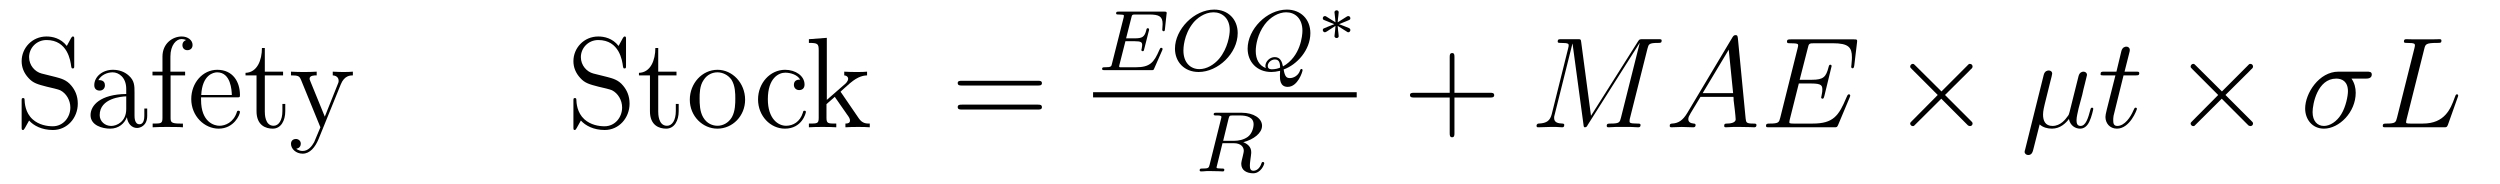 <?xml version='1.0'?>
<!-- This file was generated by dvisvgm 1.9.2 -->
<svg height='17pt' version='1.1' viewBox='0 -17 231 17' width='231pt' xmlns='http://www.w3.org/2000/svg' xmlns:xlink='http://www.w3.org/1999/xlink'>
<g id='page1'>
<g transform='matrix(1 0 0 1 -131 649)'>
<path d='M134.844 -659.207C134.234 -659.363 133.688 -659.957 133.688 -660.723C133.688 -661.551 134.359 -662.301 135.297 -662.301C137.25 -662.301 137.516 -660.379 137.578 -659.863C137.609 -659.723 137.609 -659.676 137.719 -659.676C137.859 -659.676 137.859 -659.738 137.859 -659.941V-662.363C137.859 -662.566 137.859 -662.629 137.734 -662.629C137.703 -662.629 137.656 -662.629 137.562 -662.473L137.172 -661.754C136.609 -662.488 135.813 -662.629 135.297 -662.629C133.969 -662.629 133 -661.566 133 -660.348C133 -659.785 133.203 -659.254 133.641 -658.785C134.063 -658.316 134.484 -658.207 135.328 -657.988C135.75 -657.894 136.406 -657.738 136.563 -657.66C137.125 -657.379 137.5 -656.738 137.5 -656.066C137.5 -655.176 136.859 -654.332 135.875 -654.332C135.344 -654.332 134.594 -654.457 134.016 -654.973C133.328 -655.598 133.281 -656.457 133.266 -656.848C133.25 -656.941 133.156 -656.941 133.141 -656.941C133 -656.941 133 -656.879 133 -656.676V-654.27C133 -654.051 133 -653.988 133.125 -653.988C133.188 -653.988 133.203 -654.02 133.297 -654.16C133.344 -654.254 133.594 -654.691 133.688 -654.863C134.109 -654.395 134.859 -653.988 135.891 -653.988C137.219 -653.988 138.188 -655.113 138.188 -656.426C138.188 -657.16 137.922 -657.691 137.594 -658.082C137.156 -658.629 136.609 -658.754 136.156 -658.879L134.844 -659.207ZM143.43 -657.426C143.43 -658.066 143.43 -658.535 142.914 -659.004C142.492 -659.394 141.961 -659.551 141.43 -659.551C140.461 -659.551 139.711 -658.91 139.711 -658.129C139.711 -657.785 139.93 -657.629 140.211 -657.629C140.492 -657.629 140.695 -657.832 140.695 -658.113C140.695 -658.598 140.273 -658.598 140.086 -658.598C140.367 -659.098 140.93 -659.316 141.414 -659.316C141.961 -659.316 142.664 -658.863 142.664 -657.785V-657.316C140.273 -657.285 139.367 -656.27 139.367 -655.363C139.367 -654.41 140.461 -654.113 141.18 -654.113C141.977 -654.113 142.508 -654.598 142.727 -655.176C142.789 -654.613 143.148 -654.176 143.664 -654.176C143.914 -654.176 144.602 -654.348 144.602 -655.301V-655.973H144.336V-655.301C144.336 -654.613 144.055 -654.519 143.883 -654.519C143.43 -654.519 143.43 -655.16 143.43 -655.332V-657.426ZM142.664 -655.926C142.664 -654.754 141.789 -654.363 141.273 -654.363C140.695 -654.363 140.211 -654.785 140.211 -655.363C140.211 -656.926 142.227 -657.082 142.664 -657.098V-655.926ZM146.762 -659.035H148.105V-659.379H146.746V-660.77C146.746 -661.848 147.293 -662.394 147.777 -662.394C147.871 -662.394 148.059 -662.363 148.199 -662.301C148.152 -662.285 147.855 -662.176 147.855 -661.832C147.855 -661.551 148.043 -661.363 148.309 -661.363C148.605 -661.363 148.793 -661.551 148.793 -661.848C148.793 -662.285 148.356 -662.629 147.793 -662.629C146.949 -662.629 146.012 -661.988 146.012 -660.77V-659.379H145.09V-659.035H146.012V-655.113C146.012 -654.582 145.887 -654.582 145.105 -654.582V-654.238C145.449 -654.27 146.09 -654.27 146.449 -654.27C146.777 -654.27 147.621 -654.27 147.902 -654.238V-654.582H147.652C146.793 -654.582 146.762 -654.723 146.762 -655.145V-659.035ZM152.875 -657.004C153.141 -657.004 153.172 -657.004 153.172 -657.223C153.172 -658.441 152.516 -659.551 151.078 -659.551C149.719 -659.551 148.672 -658.332 148.672 -656.848C148.672 -655.269 149.891 -654.113 151.203 -654.113C152.625 -654.113 153.172 -655.41 153.172 -655.66C153.172 -655.723 153.109 -655.77 153.031 -655.77C152.937 -655.77 152.906 -655.723 152.891 -655.66C152.578 -654.66 151.781 -654.379 151.281 -654.379C150.781 -654.379 149.578 -654.723 149.578 -656.769V-657.004H152.875ZM149.594 -657.223C149.688 -659.098 150.734 -659.316 151.062 -659.316C152.344 -659.316 152.406 -657.629 152.422 -657.223H149.594ZM155.469 -659.035H157.156V-659.379H155.469V-661.566H155.203C155.203 -660.441 154.766 -659.301 153.687 -659.27V-659.035H154.703V-655.723C154.703 -654.395 155.578 -654.113 156.203 -654.113C156.969 -654.113 157.359 -654.863 157.359 -655.723V-656.394H157.094V-655.738C157.094 -654.879 156.75 -654.379 156.281 -654.379C155.469 -654.379 155.469 -655.488 155.469 -655.691V-659.035ZM158.027 -654.238' fill-rule='evenodd'/>
<path d='M162.496 -658.223C162.824 -659.019 163.371 -659.035 163.605 -659.035V-659.379C163.262 -659.348 163.09 -659.348 162.715 -659.348C162.434 -659.348 162.418 -659.348 161.746 -659.379V-659.035C162.184 -659.004 162.293 -658.738 162.293 -658.52C162.293 -658.41 162.262 -658.348 162.215 -658.238L161.012 -655.223L159.684 -658.473C159.606 -658.644 159.606 -658.707 159.606 -658.723C159.606 -659.035 160.027 -659.035 160.262 -659.035V-659.379C159.949 -659.348 159.371 -659.348 159.043 -659.348C158.59 -659.348 158.559 -659.348 157.887 -659.379V-659.035C158.574 -659.035 158.668 -658.973 158.824 -658.598L160.605 -654.238C160.074 -652.973 160.074 -652.957 160.027 -652.863C159.824 -652.504 159.496 -652.051 158.965 -652.051C158.605 -652.051 158.371 -652.254 158.371 -652.254S158.793 -652.301 158.793 -652.723C158.793 -653.004 158.559 -653.16 158.34 -653.16C158.152 -653.16 157.887 -653.051 157.887 -652.707C157.887 -652.254 158.34 -651.801 158.965 -651.801C159.637 -651.801 160.121 -652.395 160.434 -653.145L162.496 -658.223ZM163.785 -654.238' fill-rule='evenodd'/>
<path d='M185.828 -659.207C185.219 -659.363 184.672 -659.957 184.672 -660.723C184.672 -661.551 185.344 -662.301 186.281 -662.301C188.234 -662.301 188.5 -660.379 188.562 -659.863C188.594 -659.723 188.594 -659.676 188.703 -659.676C188.844 -659.676 188.844 -659.738 188.844 -659.941V-662.363C188.844 -662.566 188.844 -662.629 188.719 -662.629C188.688 -662.629 188.641 -662.629 188.547 -662.473L188.156 -661.754C187.594 -662.488 186.797 -662.629 186.281 -662.629C184.953 -662.629 183.984 -661.566 183.984 -660.348C183.984 -659.785 184.188 -659.254 184.625 -658.785C185.047 -658.316 185.469 -658.207 186.312 -657.988C186.734 -657.894 187.391 -657.738 187.547 -657.66C188.109 -657.379 188.484 -656.738 188.484 -656.066C188.484 -655.176 187.844 -654.332 186.859 -654.332C186.328 -654.332 185.578 -654.457 185 -654.973C184.313 -655.598 184.266 -656.457 184.25 -656.848C184.234 -656.941 184.141 -656.941 184.125 -656.941C183.984 -656.941 183.984 -656.879 183.984 -656.676V-654.27C183.984 -654.051 183.984 -653.988 184.109 -653.988C184.172 -653.988 184.188 -654.02 184.281 -654.16C184.328 -654.254 184.578 -654.691 184.672 -654.863C185.094 -654.395 185.844 -653.988 186.875 -653.988C188.203 -653.988 189.172 -655.113 189.172 -656.426C189.172 -657.16 188.906 -657.691 188.578 -658.082C188.141 -658.629 187.594 -658.754 187.141 -658.879L185.828 -659.207ZM191.82 -659.035H193.508V-659.379H191.82V-661.566H191.555C191.555 -660.441 191.117 -659.301 190.039 -659.27V-659.035H191.055V-655.723C191.055 -654.395 191.93 -654.113 192.554 -654.113C193.32 -654.113 193.711 -654.863 193.711 -655.723V-656.394H193.445V-655.738C193.445 -654.879 193.102 -654.379 192.632 -654.379C191.82 -654.379 191.82 -655.488 191.82 -655.691V-659.035ZM199.848 -656.785C199.848 -658.332 198.676 -659.551 197.3 -659.551C195.863 -659.551 194.738 -658.285 194.738 -656.785C194.738 -655.269 195.925 -654.113 197.285 -654.113C198.691 -654.113 199.848 -655.285 199.848 -656.785ZM197.3 -654.379C196.864 -654.379 196.316 -654.566 195.973 -655.16C195.66 -655.691 195.644 -656.394 195.644 -656.895C195.644 -657.348 195.644 -658.082 196.02 -658.613C196.348 -659.129 196.864 -659.316 197.285 -659.316C197.754 -659.316 198.254 -659.098 198.582 -658.644C198.942 -658.082 198.942 -657.332 198.942 -656.895C198.942 -656.473 198.942 -655.738 198.629 -655.176C198.301 -654.613 197.754 -654.379 197.3 -654.379ZM200.258 -654.238' fill-rule='evenodd'/>
<path d='M204.934 -658.644C204.793 -658.644 204.355 -658.644 204.355 -658.16C204.355 -657.879 204.559 -657.676 204.84 -657.676C205.121 -657.676 205.34 -657.832 205.34 -658.191C205.34 -658.988 204.511 -659.551 203.543 -659.551C202.152 -659.551 201.043 -658.316 201.043 -656.816C201.043 -655.285 202.183 -654.113 203.527 -654.113C205.105 -654.113 205.465 -655.551 205.465 -655.66C205.465 -655.77 205.372 -655.77 205.34 -655.77C205.23 -655.77 205.214 -655.723 205.183 -655.582C204.918 -654.738 204.277 -654.379 203.636 -654.379C202.902 -654.379 201.949 -655.02 201.949 -656.832C201.949 -658.801 202.964 -659.285 203.558 -659.285C204.012 -659.285 204.668 -659.113 204.934 -658.644ZM205.777 -654.238' fill-rule='evenodd'/>
<path d='M208.758 -657.395C208.758 -657.41 208.664 -657.504 208.664 -657.519C208.664 -657.551 209.414 -658.191 209.508 -658.285C210.336 -659.004 210.868 -659.019 211.117 -659.035V-659.379C210.868 -659.348 210.57 -659.348 210.211 -659.348C209.898 -659.348 209.29 -659.348 209.008 -659.379V-659.035C209.21 -659.019 209.368 -658.91 209.368 -658.723C209.368 -658.488 209.117 -658.269 209.117 -658.269L207.398 -656.769V-662.504L205.742 -662.379V-662.035C206.555 -662.035 206.648 -661.957 206.648 -661.363V-655.113C206.648 -654.582 206.524 -654.582 205.742 -654.582V-654.238C206.086 -654.27 206.648 -654.27 207.008 -654.27C207.367 -654.27 207.946 -654.27 208.273 -654.238V-654.582C207.508 -654.582 207.367 -654.582 207.367 -655.113V-656.379L208.133 -657.051L209.274 -655.41C209.461 -655.16 209.539 -655.02 209.539 -654.863C209.539 -654.645 209.368 -654.582 209.117 -654.582V-654.238C209.414 -654.27 210.008 -654.27 210.32 -654.27C210.836 -654.27 210.868 -654.27 211.367 -654.238V-654.582C211.055 -654.582 210.679 -654.582 210.352 -655.066L208.758 -657.395ZM211.531 -654.238' fill-rule='evenodd'/>
<path d='M226.898 -658.098C227.07 -658.098 227.274 -658.098 227.274 -658.316C227.274 -658.535 227.07 -658.535 226.898 -658.535H219.883C219.71 -658.535 219.492 -658.535 219.492 -658.332C219.492 -658.098 219.695 -658.098 219.883 -658.098H226.898ZM226.898 -655.879C227.07 -655.879 227.274 -655.879 227.274 -656.098C227.274 -656.332 227.07 -656.332 226.898 -656.332H219.883C219.71 -656.332 219.492 -656.332 219.492 -656.113C219.492 -655.879 219.695 -655.879 219.883 -655.879H226.898ZM227.969 -654.238' fill-rule='evenodd'/>
<path d='M238.394 -661.363C238.41 -661.395 238.426 -661.441 238.426 -661.473C238.426 -661.488 238.41 -661.582 238.301 -661.582C238.223 -661.582 238.207 -661.566 238.129 -661.395C237.629 -660.223 237.254 -659.785 235.957 -659.785H234.504C234.442 -659.801 234.41 -659.801 234.41 -659.848C234.41 -659.91 234.426 -659.973 234.442 -660.035L234.989 -662.191H235.848C236.425 -662.191 236.536 -662.098 236.536 -661.848C236.536 -661.848 236.536 -661.707 236.489 -661.488C236.473 -661.457 236.458 -661.41 236.458 -661.379C236.458 -661.379 236.473 -661.269 236.582 -661.269C236.676 -661.269 236.692 -661.316 236.723 -661.457L237.144 -663.113C237.16 -663.129 237.175 -663.254 237.175 -663.27C237.175 -663.348 237.113 -663.395 237.066 -663.395C236.957 -663.395 236.941 -663.332 236.91 -663.191C236.754 -662.582 236.536 -662.457 235.848 -662.457H235.051L235.535 -664.363C235.597 -664.644 235.613 -664.66 235.942 -664.66H237.175C238.129 -664.66 238.426 -664.473 238.426 -663.77C238.426 -663.598 238.394 -663.41 238.394 -663.254C238.394 -663.16 238.457 -663.113 238.519 -663.113C238.628 -663.113 238.628 -663.191 238.644 -663.332L238.786 -664.676C238.801 -664.723 238.801 -664.77 238.801 -664.816C238.801 -664.926 238.708 -664.926 238.566 -664.926H234.379C234.223 -664.926 234.128 -664.926 234.128 -664.77C234.128 -664.66 234.223 -664.66 234.364 -664.66C234.395 -664.66 234.535 -664.66 234.66 -664.644C234.832 -664.629 234.847 -664.613 234.847 -664.535C234.847 -664.488 234.832 -664.441 234.832 -664.41L233.754 -660.144C233.692 -659.848 233.676 -659.785 233.082 -659.785C232.942 -659.785 232.832 -659.785 232.832 -659.629C232.832 -659.52 232.942 -659.52 233.082 -659.52H237.379C237.582 -659.52 237.582 -659.52 237.644 -659.66L238.394 -661.363ZM238.68 -659.52' fill-rule='evenodd'/>
<path d='M245.363 -662.941C245.363 -664.238 244.457 -665.113 243.192 -665.113C241.332 -665.113 239.567 -663.285 239.567 -661.504C239.567 -660.285 240.426 -659.348 241.754 -659.348C243.535 -659.348 245.363 -661.066 245.363 -662.941ZM241.817 -659.613C241.02 -659.613 240.348 -660.191 240.348 -661.332C240.348 -661.457 240.348 -662.785 241.27 -663.91C241.566 -664.269 242.269 -664.863 243.128 -664.863C243.925 -664.863 244.628 -664.316 244.628 -663.223C244.628 -662.785 244.457 -661.535 243.644 -660.566C243.175 -660.02 242.504 -659.613 241.817 -659.613ZM245.636 -659.52' fill-rule='evenodd'/>
<path d='M249.61 -659.582C250.843 -660.02 252.078 -661.379 252.078 -662.941C252.078 -664.238 251.172 -665.113 249.906 -665.113C248.047 -665.113 246.281 -663.285 246.281 -661.504C246.281 -660.285 247.141 -659.348 248.468 -659.348C248.688 -659.348 248.953 -659.379 249.281 -659.457C249.281 -659.363 249.265 -659.066 249.265 -659.004C249.265 -658.676 249.265 -657.973 249.984 -657.973C250.922 -657.973 251.359 -659.379 251.359 -659.52C251.359 -659.582 251.312 -659.629 251.25 -659.629C251.172 -659.629 251.156 -659.551 251.141 -659.535C250.985 -659.004 250.516 -658.785 250.188 -658.785C249.906 -658.785 249.719 -658.879 249.61 -659.582ZM247.969 -659.707C247.344 -659.941 247.031 -660.519 247.031 -661.285C247.031 -661.832 247.204 -662.863 247.859 -663.738C248.375 -664.426 249.14 -664.863 249.844 -664.863C250.672 -664.863 251.344 -664.285 251.344 -663.16C251.344 -662.738 251.188 -660.785 249.547 -659.863C249.454 -660.316 249.296 -660.723 248.782 -660.723C248.328 -660.723 247.922 -660.316 247.922 -659.91C247.922 -659.832 247.938 -659.769 247.969 -659.707ZM249.281 -659.754C249.125 -659.676 248.828 -659.598 248.531 -659.598C248.437 -659.598 248.141 -659.598 248.141 -659.91C248.141 -660.191 248.437 -660.504 248.797 -660.504C249.14 -660.504 249.281 -660.285 249.281 -659.754ZM252.594 -659.52' fill-rule='evenodd'/>
<path d='M255.367 -663.125C255.523 -663.016 255.539 -663.016 255.586 -663.016C255.679 -663.016 255.774 -663.109 255.774 -663.219C255.774 -663.344 255.695 -663.375 255.648 -663.406C255.336 -663.531 255.04 -663.656 254.726 -663.766C255.336 -664.016 255.492 -664.078 255.601 -664.125C255.695 -664.172 255.774 -664.188 255.774 -664.312C255.774 -664.437 255.679 -664.516 255.586 -664.516C255.539 -664.516 255.492 -664.5 255.445 -664.469L254.602 -663.937C254.617 -664.016 254.633 -664.219 254.633 -664.297C254.648 -664.422 254.695 -664.766 254.695 -664.875C254.695 -664.969 254.617 -665.047 254.508 -665.047C254.399 -665.047 254.305 -664.969 254.305 -664.875C254.305 -664.859 254.368 -664.328 254.368 -664.297C254.368 -664.234 254.399 -664.016 254.399 -663.937L253.555 -664.469C253.508 -664.5 253.476 -664.516 253.429 -664.516C253.32 -664.516 253.226 -664.437 253.226 -664.312C253.226 -664.188 253.32 -664.156 253.367 -664.141C253.664 -664.016 253.976 -663.891 254.29 -663.766C253.68 -663.516 253.508 -663.469 253.398 -663.406C253.304 -663.375 253.226 -663.344 253.226 -663.219C253.226 -663.109 253.32 -663.016 253.429 -663.016C253.476 -663.016 253.571 -663.078 253.649 -663.125C253.727 -663.172 253.93 -663.312 254.008 -663.359C254.21 -663.484 254.274 -663.531 254.399 -663.609C254.399 -663.516 254.368 -663.312 254.368 -663.234L254.305 -662.656C254.305 -662.562 254.399 -662.484 254.508 -662.484C254.617 -662.484 254.695 -662.562 254.695 -662.656C254.695 -662.672 254.648 -663.203 254.633 -663.234C254.633 -663.297 254.617 -663.531 254.602 -663.609L255.367 -663.125ZM256.441 -662.281' fill-rule='evenodd'/>
<path d='M232 -657H256.36V-657.48H232'/>
<path d='M244.519 -655.035C244.597 -655.301 244.597 -655.332 244.926 -655.332H245.567C246.223 -655.332 246.832 -655.16 246.832 -654.519C246.832 -654.16 246.66 -653.613 246.286 -653.348C245.91 -653.082 245.458 -652.988 244.988 -652.988H244.02L244.519 -655.035ZM245.879 -652.863C246.847 -653.113 247.613 -653.707 247.613 -654.379C247.613 -655.066 246.832 -655.582 245.738 -655.582H243.395C243.239 -655.582 243.144 -655.582 243.144 -655.441C243.144 -655.332 243.239 -655.332 243.379 -655.332C243.629 -655.332 243.863 -655.332 243.863 -655.191C243.863 -655.16 243.863 -655.16 243.832 -655.051L242.77 -650.785C242.692 -650.488 242.676 -650.426 242.098 -650.426C241.942 -650.426 241.848 -650.426 241.848 -650.27C241.848 -650.238 241.864 -650.16 241.973 -650.16C242.129 -650.16 242.3 -650.176 242.473 -650.191H242.957C243.691 -650.191 243.925 -650.16 243.973 -650.16C244.02 -650.16 244.129 -650.16 244.129 -650.316C244.129 -650.426 244.036 -650.426 243.894 -650.426C243.878 -650.426 243.722 -650.426 243.598 -650.441C243.426 -650.457 243.41 -650.473 243.41 -650.551C243.41 -650.582 243.426 -650.645 243.442 -650.676L243.958 -652.77H244.988C245.707 -652.77 245.926 -652.379 245.926 -652.066C245.926 -651.941 245.863 -651.723 245.832 -651.566C245.77 -651.332 245.692 -651.004 245.692 -650.863C245.692 -650.254 246.208 -649.988 246.8 -649.988C247.488 -649.988 247.817 -650.769 247.817 -650.926C247.817 -650.957 247.786 -651.035 247.692 -651.035C247.597 -651.035 247.582 -650.957 247.566 -650.926C247.394 -650.379 247.051 -650.223 246.816 -650.223C246.535 -650.223 246.488 -650.441 246.488 -650.707C246.488 -650.957 246.551 -651.316 246.582 -651.582C246.613 -651.816 246.613 -651.863 246.613 -651.941C246.613 -652.41 246.301 -652.691 245.879 -652.863ZM247.801 -650.16' fill-rule='evenodd'/>
<path d='M265.391 -656.988H268.687C268.859 -656.988 269.063 -656.988 269.063 -657.207S268.859 -657.426 268.687 -657.426H265.391V-660.723C265.391 -660.894 265.391 -661.098 265.188 -661.098C264.953 -661.098 264.953 -660.894 264.953 -660.723V-657.426H261.672C261.5 -657.426 261.281 -657.426 261.281 -657.223C261.281 -656.988 261.485 -656.988 261.672 -656.988H264.953V-653.707C264.953 -653.535 264.953 -653.316 265.172 -653.316C265.391 -653.316 265.391 -653.52 265.391 -653.707V-656.988ZM269.758 -654.238' fill-rule='evenodd'/>
<path d='M283.226 -661.504C283.336 -661.91 283.351 -662.035 284.195 -662.035C284.43 -662.035 284.539 -662.035 284.539 -662.254C284.539 -662.379 284.446 -662.379 284.226 -662.379H282.79C282.492 -662.379 282.476 -662.363 282.352 -662.176L278.008 -655.301L277.102 -662.113C277.07 -662.379 277.055 -662.379 276.742 -662.379H275.274C275.039 -662.379 274.93 -662.379 274.93 -662.16C274.93 -662.035 275.039 -662.035 275.226 -662.035C275.945 -662.035 275.945 -661.941 275.945 -661.801C275.945 -661.785 275.945 -661.707 275.898 -661.535L274.382 -655.457C274.226 -654.879 273.961 -654.613 273.164 -654.582C273.133 -654.582 272.976 -654.566 272.976 -654.363C272.976 -654.238 273.086 -654.238 273.133 -654.238C273.383 -654.238 273.977 -654.27 274.226 -654.27H274.789C274.961 -654.27 275.164 -654.238 275.336 -654.238C275.414 -654.238 275.539 -654.238 275.539 -654.457C275.539 -654.566 275.43 -654.582 275.383 -654.582C274.992 -654.598 274.602 -654.66 274.602 -655.098C274.602 -655.223 274.602 -655.223 274.649 -655.395L276.289 -661.957H276.305L277.304 -654.566C277.336 -654.27 277.351 -654.238 277.445 -654.238C277.586 -654.238 277.649 -654.332 277.696 -654.441L282.492 -662.019H282.508L280.774 -655.113C280.664 -654.707 280.649 -654.582 279.821 -654.582C279.586 -654.582 279.461 -654.582 279.461 -654.363C279.461 -654.238 279.57 -654.238 279.648 -654.238C279.852 -654.238 280.086 -654.27 280.289 -654.27H281.695C281.898 -654.27 282.149 -654.238 282.352 -654.238C282.445 -654.238 282.586 -654.238 282.586 -654.457C282.586 -654.582 282.476 -654.582 282.289 -654.582C281.57 -654.582 281.57 -654.676 281.57 -654.801C281.57 -654.816 281.57 -654.894 281.586 -654.988L283.226 -661.504ZM283.675 -654.238' fill-rule='evenodd'/>
<path d='M286.907 -655.566C286.484 -654.863 286.078 -654.613 285.5 -654.582C285.376 -654.566 285.281 -654.566 285.281 -654.363C285.281 -654.285 285.343 -654.238 285.422 -654.238C285.641 -654.238 286.172 -654.27 286.391 -654.27C286.734 -654.27 287.11 -654.238 287.453 -654.238C287.515 -654.238 287.672 -654.238 287.672 -654.457C287.672 -654.566 287.562 -654.582 287.5 -654.582C287.219 -654.613 287 -654.707 287 -654.988C287 -655.16 287.063 -655.285 287.219 -655.551L288.125 -657.051H291.172C291.187 -656.941 291.187 -656.848 291.187 -656.738C291.234 -656.426 291.376 -655.191 291.376 -654.973C291.376 -654.613 290.766 -654.582 290.578 -654.582C290.437 -654.582 290.312 -654.582 290.312 -654.363C290.312 -654.238 290.422 -654.238 290.484 -654.238C290.688 -654.238 290.938 -654.27 291.14 -654.27H291.812C292.547 -654.27 293.063 -654.238 293.078 -654.238C293.156 -654.238 293.297 -654.238 293.297 -654.457C293.297 -654.582 293.188 -654.582 293 -654.582C292.344 -654.582 292.344 -654.691 292.297 -655.051L291.578 -662.488C291.547 -662.723 291.5 -662.754 291.376 -662.754C291.25 -662.754 291.187 -662.723 291.078 -662.551L286.907 -655.566ZM288.328 -657.395L290.735 -661.41L291.14 -657.395H288.328ZM301.914 -657.004C301.93 -657.035 301.961 -657.129 301.961 -657.176C301.961 -657.223 301.914 -657.285 301.852 -657.285C301.805 -657.285 301.774 -657.285 301.742 -657.238C301.711 -657.223 301.711 -657.207 301.602 -656.973C300.899 -655.301 300.398 -654.582 298.492 -654.582H296.742C296.57 -654.582 296.555 -654.582 296.477 -654.598C296.352 -654.613 296.336 -654.629 296.336 -654.723C296.336 -654.816 296.368 -654.879 296.383 -654.988L297.211 -658.285H298.382C299.321 -658.285 299.383 -658.082 299.383 -657.723C299.383 -657.598 299.383 -657.488 299.305 -657.129C299.29 -657.082 299.274 -657.035 299.274 -657.004C299.274 -656.926 299.336 -656.879 299.399 -656.879C299.508 -656.879 299.524 -656.973 299.57 -657.129L300.242 -659.895C300.242 -659.957 300.196 -660.02 300.133 -660.02C300.024 -660.02 300.008 -659.973 299.96 -659.801C299.726 -658.895 299.492 -658.629 298.429 -658.629H297.289L298.039 -661.551C298.133 -661.973 298.164 -662.004 298.649 -662.004H300.352C301.82 -662.004 302.117 -661.613 302.117 -660.707C302.117 -660.691 302.117 -660.363 302.07 -659.973C302.054 -659.926 302.054 -659.848 302.054 -659.832C302.054 -659.738 302.101 -659.691 302.179 -659.691C302.258 -659.691 302.305 -659.738 302.336 -659.957L302.586 -662.051C302.586 -662.082 302.602 -662.207 302.602 -662.223C302.602 -662.363 302.508 -662.363 302.29 -662.363H296.477C296.242 -662.363 296.117 -662.363 296.117 -662.145C296.117 -662.004 296.21 -662.004 296.414 -662.004C297.149 -662.004 297.149 -661.926 297.149 -661.801C297.149 -661.738 297.133 -661.691 297.102 -661.551L295.492 -655.113C295.382 -654.707 295.367 -654.582 294.523 -654.582C294.305 -654.582 294.18 -654.582 294.18 -654.363C294.18 -654.238 294.258 -654.238 294.492 -654.238H300.476C300.742 -654.238 300.742 -654.254 300.836 -654.441L301.914 -657.004ZM302.269 -654.238' fill-rule='evenodd'/>
<path d='M310.391 -657.551L308 -659.926C307.859 -660.066 307.843 -660.098 307.734 -660.098C307.625 -660.098 307.5 -659.988 307.5 -659.848C307.5 -659.769 307.531 -659.738 307.656 -659.613L310.046 -657.223L307.656 -654.816C307.531 -654.691 307.5 -654.66 307.5 -654.582C307.5 -654.457 307.625 -654.348 307.734 -654.348C307.843 -654.348 307.859 -654.363 308 -654.519L310.375 -656.879L312.844 -654.41C312.859 -654.41 312.953 -654.348 313.015 -654.348C313.172 -654.348 313.266 -654.457 313.266 -654.582C313.266 -654.613 313.266 -654.66 313.219 -654.723C313.219 -654.738 311.312 -656.613 310.718 -657.223L312.906 -659.394C312.968 -659.473 313.141 -659.629 313.204 -659.691C313.219 -659.723 313.266 -659.769 313.266 -659.848C313.266 -659.988 313.172 -660.098 313.015 -660.098C312.922 -660.098 312.875 -660.051 312.75 -659.91L310.391 -657.551ZM314.988 -654.238' fill-rule='evenodd'/>
<path d='M319.465 -654.504C319.762 -654.223 320.2 -654.113 320.605 -654.113C321.371 -654.113 321.887 -654.629 322.168 -655.004C322.292 -654.363 322.793 -654.113 323.2 -654.113C323.558 -654.113 323.856 -654.332 324.059 -654.77C324.262 -655.176 324.418 -655.895 324.418 -655.941C324.418 -656.004 324.371 -656.051 324.308 -656.051C324.199 -656.051 324.184 -655.988 324.137 -655.816C323.95 -655.113 323.73 -654.363 323.246 -654.363C322.902 -654.363 322.871 -654.66 322.871 -654.91C322.871 -655.176 322.98 -655.613 323.059 -655.973L323.402 -657.254C323.449 -657.488 323.574 -658.02 323.636 -658.238C323.699 -658.52 323.84 -659.035 323.84 -659.082C323.84 -659.254 323.699 -659.379 323.512 -659.379C323.402 -659.379 323.153 -659.332 323.059 -658.973L322.23 -655.66C322.168 -655.426 322.168 -655.395 322.012 -655.207C321.871 -655.004 321.402 -654.363 320.652 -654.363C319.98 -654.363 319.777 -654.848 319.777 -655.41C319.777 -655.754 319.886 -656.176 319.933 -656.379L320.465 -658.52C320.527 -658.738 320.621 -659.129 320.621 -659.191C320.621 -659.394 320.465 -659.488 320.309 -659.488C320.2 -659.488 319.933 -659.457 319.84 -659.082L318.121 -652.176C318.106 -652.113 318.074 -652.051 318.074 -651.973C318.074 -651.801 318.23 -651.676 318.402 -651.676C318.746 -651.676 318.824 -651.957 318.902 -652.285L319.465 -654.504ZM327.215 -659.035H328.325C328.543 -659.035 328.668 -659.035 328.668 -659.238C328.668 -659.379 328.59 -659.379 328.356 -659.379H327.308L327.746 -661.113C327.793 -661.285 327.793 -661.301 327.793 -661.395C327.793 -661.582 327.637 -661.691 327.48 -661.691C327.386 -661.691 327.106 -661.66 327.012 -661.269L326.558 -659.379H325.434C325.199 -659.379 325.09 -659.379 325.09 -659.145C325.09 -659.035 325.168 -659.035 325.403 -659.035H326.465L325.668 -655.879C325.574 -655.473 325.543 -655.348 325.543 -655.191C325.543 -654.629 325.933 -654.113 326.605 -654.113C327.809 -654.113 328.45 -655.863 328.45 -655.941S328.403 -656.051 328.325 -656.051C328.309 -656.051 328.261 -656.051 328.23 -656.004C328.214 -655.988 328.214 -655.973 328.121 -655.785C327.871 -655.191 327.324 -654.363 326.636 -654.363C326.278 -654.363 326.262 -654.66 326.262 -654.91C326.262 -654.926 326.262 -655.16 326.293 -655.301L327.215 -659.035ZM329.023 -654.238' fill-rule='evenodd'/>
<path d='M336.305 -657.551L333.914 -659.926C333.774 -660.066 333.758 -660.098 333.648 -660.098C333.539 -660.098 333.414 -659.988 333.414 -659.848C333.414 -659.769 333.445 -659.738 333.57 -659.613L335.96 -657.223L333.57 -654.816C333.445 -654.691 333.414 -654.66 333.414 -654.582C333.414 -654.457 333.539 -654.348 333.648 -654.348C333.758 -654.348 333.774 -654.363 333.914 -654.519L336.289 -656.879L338.758 -654.41C338.773 -654.41 338.867 -654.348 338.929 -654.348C339.086 -654.348 339.18 -654.457 339.18 -654.582C339.18 -654.613 339.18 -654.66 339.133 -654.723C339.133 -654.738 337.226 -656.613 336.632 -657.223L338.82 -659.394C338.882 -659.473 339.055 -659.629 339.118 -659.691C339.133 -659.723 339.18 -659.769 339.18 -659.848C339.18 -659.988 339.086 -660.098 338.929 -660.098C338.836 -660.098 338.789 -660.051 338.664 -659.91L336.305 -657.551ZM340.902 -654.238' fill-rule='evenodd'/>
<path d='M349.606 -658.738C349.746 -658.738 350.153 -658.738 350.153 -659.113C350.153 -659.379 349.918 -659.379 349.699 -659.379H347.075C345.277 -659.379 343.996 -657.379 343.996 -655.973C343.996 -654.973 344.652 -654.113 345.731 -654.113C347.137 -654.113 348.668 -655.629 348.668 -657.426C348.668 -657.879 348.559 -658.332 348.277 -658.738H349.606ZM345.731 -654.363C345.121 -654.363 344.683 -654.816 344.683 -655.644C344.683 -656.363 345.121 -658.738 346.871 -658.738C347.387 -658.738 347.95 -658.488 347.95 -657.566C347.95 -657.144 347.761 -656.145 347.34 -655.457C346.918 -654.754 346.277 -654.363 345.731 -654.363ZM350.141 -654.238' fill-rule='evenodd'/>
<path d='M354.996 -661.457C355.105 -661.91 355.136 -662.035 356.184 -662.035C356.512 -662.035 356.59 -662.035 356.59 -662.254C356.59 -662.379 356.465 -662.379 356.418 -662.379C356.184 -662.379 355.902 -662.363 355.668 -662.363H354.059C353.84 -662.363 353.574 -662.379 353.356 -662.379C353.262 -662.379 353.122 -662.379 353.122 -662.16C353.122 -662.035 353.231 -662.035 353.418 -662.035C354.137 -662.035 354.137 -661.941 354.137 -661.801C354.137 -661.785 354.137 -661.707 354.09 -661.535L352.481 -655.113C352.372 -654.707 352.356 -654.582 351.511 -654.582C351.293 -654.582 351.168 -654.582 351.168 -654.363C351.168 -654.238 351.246 -654.238 351.48 -654.238H356.825C357.074 -654.238 357.09 -654.254 357.184 -654.457L358.09 -657.004C358.121 -657.066 358.136 -657.129 358.136 -657.176C358.136 -657.238 358.09 -657.285 358.027 -657.285C358.012 -657.285 357.949 -657.285 357.934 -657.238C357.902 -657.223 357.902 -657.207 357.809 -656.973C357.433 -655.926 356.887 -654.582 354.871 -654.582H353.73C353.558 -654.582 353.543 -654.582 353.465 -654.598C353.34 -654.613 353.324 -654.629 353.324 -654.723C353.324 -654.816 353.356 -654.879 353.371 -654.988L354.996 -661.457ZM358.54 -654.238' fill-rule='evenodd'/>
</g>
</g>
</svg>
